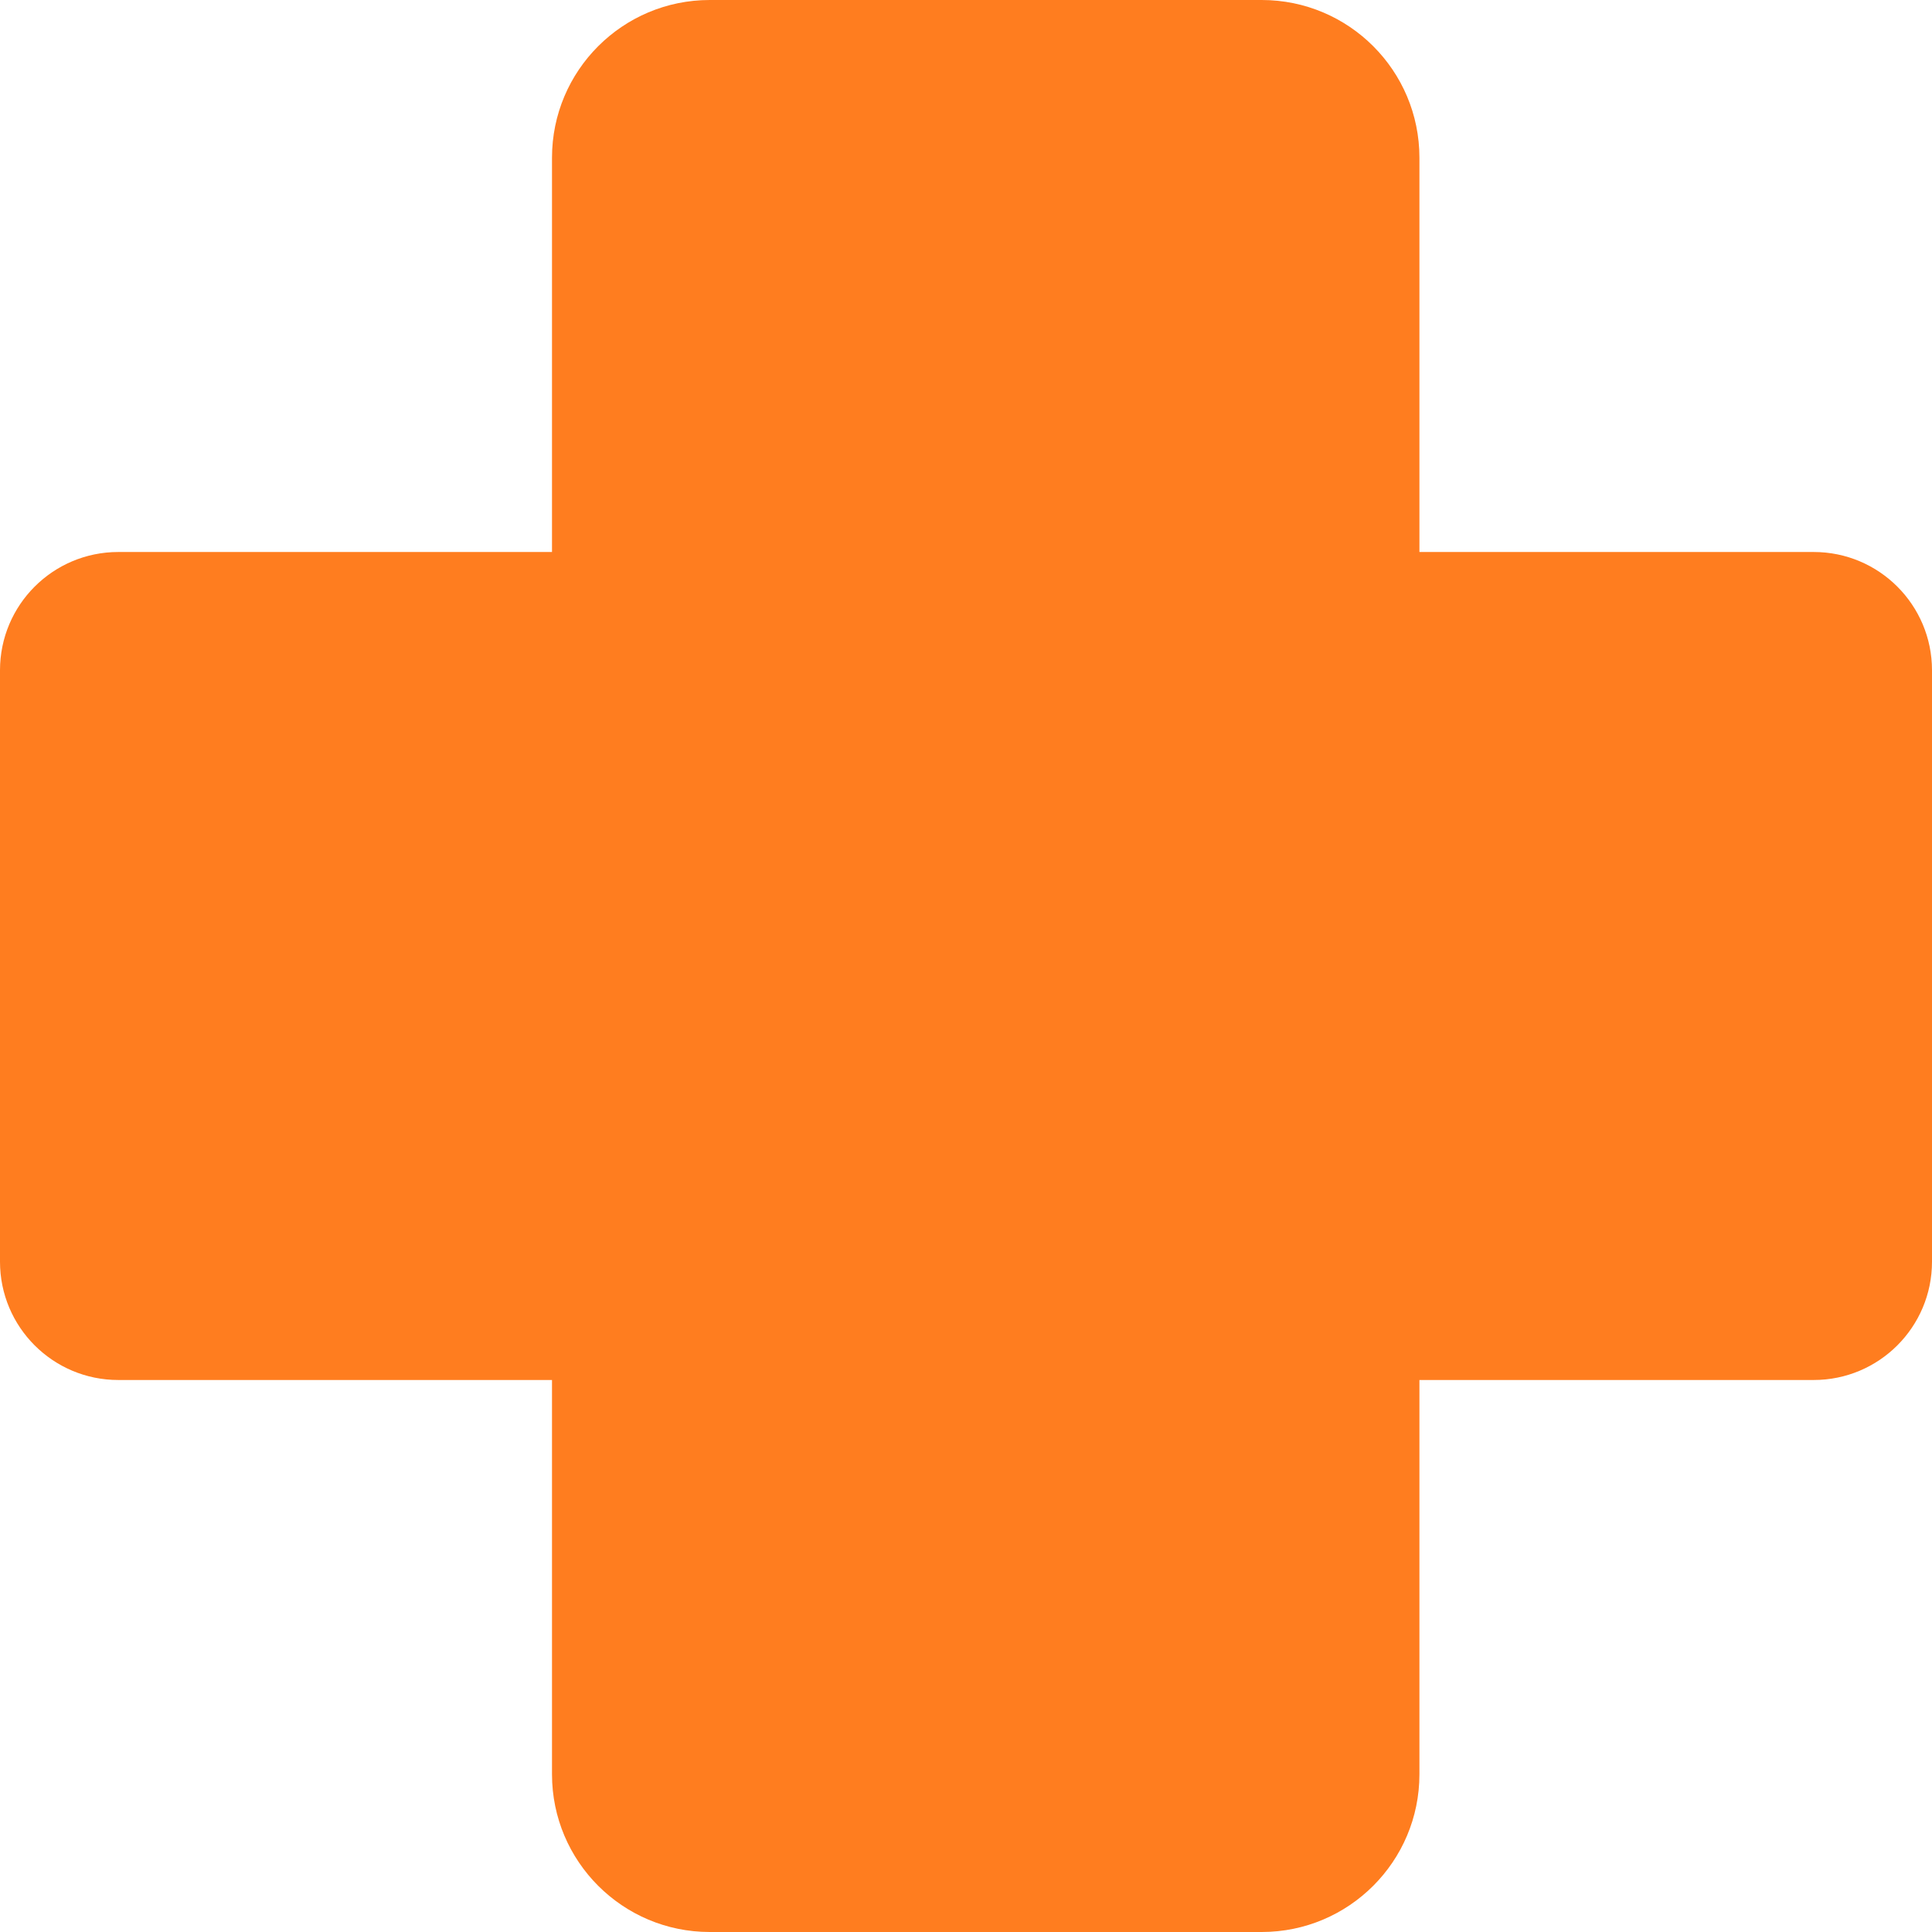 <svg width="49" height="49" viewBox="0 0 49 49" fill="none" xmlns="http://www.w3.org/2000/svg">
<path d="M14 4C14 1.791 15.791 0 18 0H32C34.209 0 36 1.791 36 4V45C36 47.209 34.209 49 32 49H18C15.791 49 14 47.209 14 45V4Z" fill="#FF7D1F"/>
<path d="M46 14C47.657 14 49 15.343 49 17V32C49 33.657 47.657 35 46 35H3C1.343 35 -7.24229e-08 33.657 0 32L6.55672e-07 17C7.28095e-07 15.343 1.343 14 3 14L46 14Z" fill="#FF7D1F"/>
</svg>
